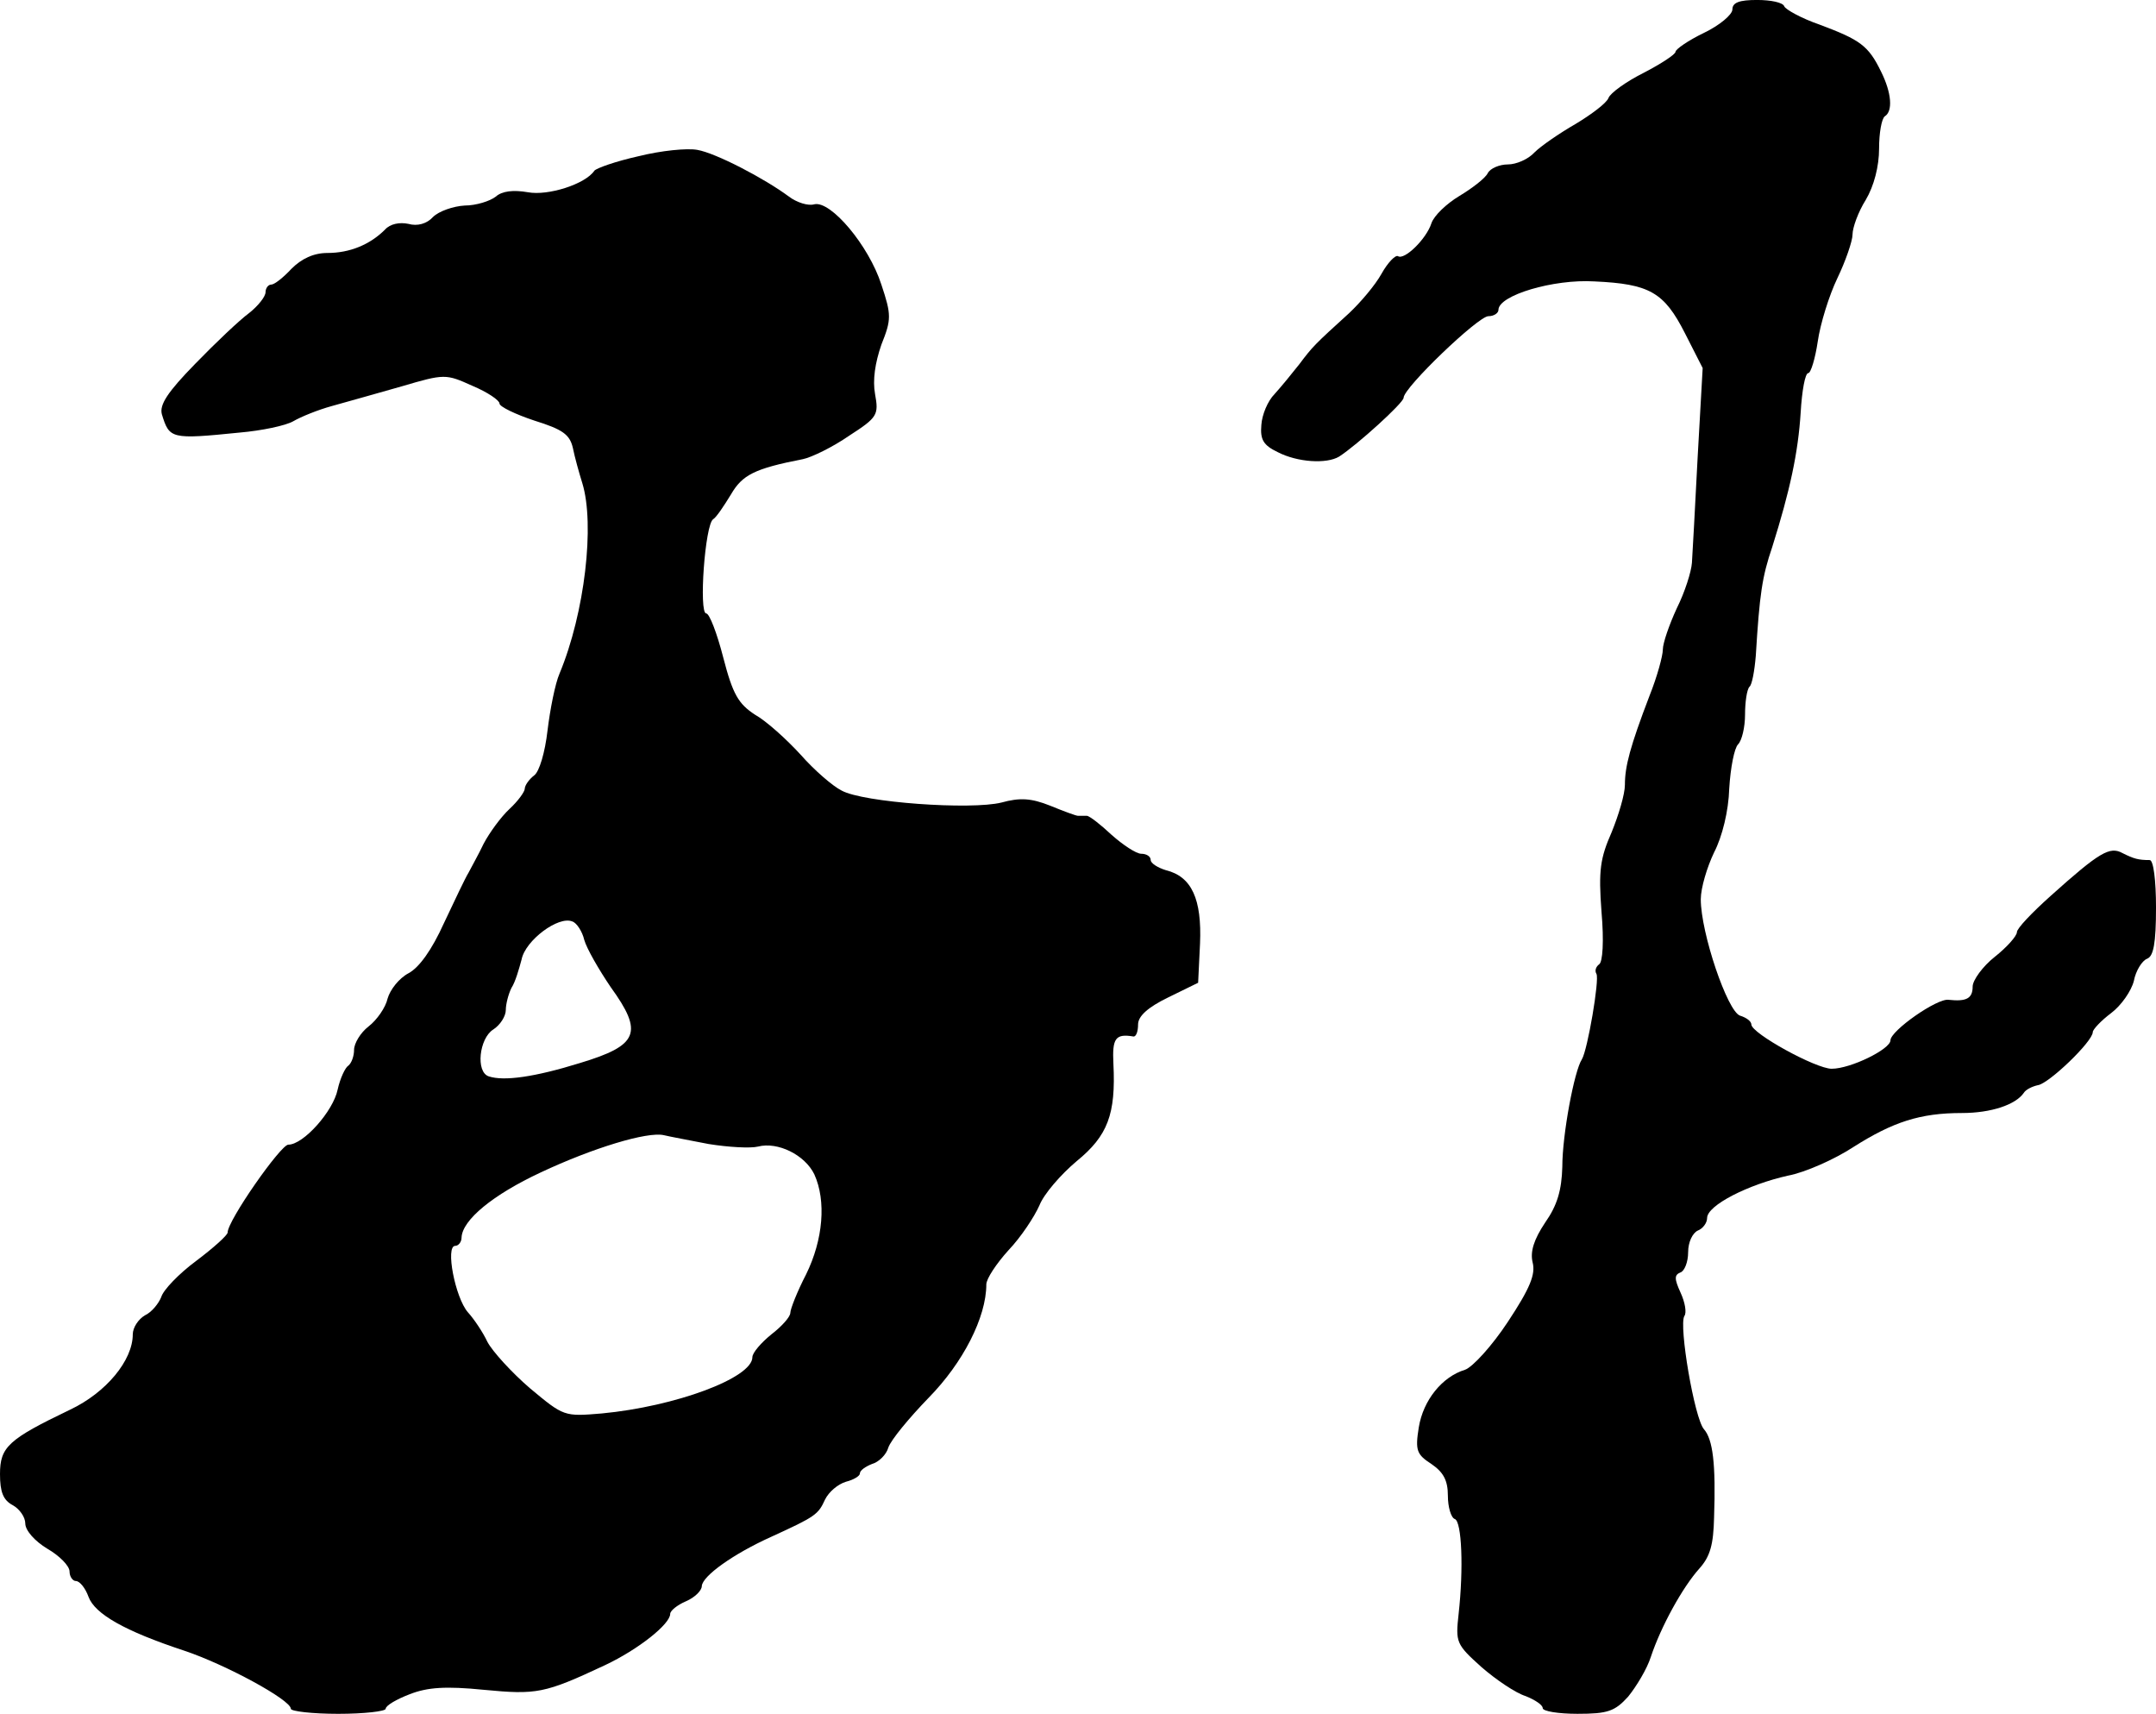 <?xml version="1.0" standalone="no"?>
<!DOCTYPE svg PUBLIC "-//W3C//DTD SVG 20010904//EN"
 "http://www.w3.org/TR/2001/REC-SVG-20010904/DTD/svg10.dtd">
<svg version="1.0" xmlns="http://www.w3.org/2000/svg"
 width="341pt" height="271pt" viewBox="0 0 341 271"
 preserveAspectRatio="xMidYMid meet">
<g transform="translate(0,271) scale(0.1,-0.1)"
fill="#000000" stroke="none">
<path d="M2740 2695 c0 -8 -20 -25 -45 -37 -25 -12 -45 -26 -45 -30 0 -4 -23
-19 -50 -33 -28 -14 -53 -32 -56 -40 -3 -8 -27 -26 -52 -41 -26 -15 -55 -35
-65 -45 -10 -11 -29 -19 -42 -19 -13 0 -28 -6 -32 -14 -4 -8 -25 -24 -45 -36
-20 -12 -40 -31 -44 -43 -8 -25 -43 -59 -53 -52 -4 2 -16 -10 -26 -28 -10 -18
-33 -45 -51 -62 -55 -50 -58 -53 -79 -81 -11 -14 -29 -36 -39 -47 -11 -11 -20
-33 -21 -49 -2 -23 3 -32 26 -43 31 -16 77 -19 97 -7 28 18 102 85 102 93 0
16 118 129 134 129 9 0 16 5 16 10 0 23 87 49 152 45 87 -4 110 -17 143 -82
l28 -55 -8 -142 c-4 -77 -8 -152 -9 -166 -1 -14 -11 -46 -24 -72 -12 -26 -22
-55 -22 -65 0 -10 -9 -43 -21 -73 -31 -81 -39 -112 -39 -141 0 -15 -10 -48
-21 -75 -18 -41 -21 -60 -16 -126 4 -46 2 -80 -4 -83 -5 -4 -7 -10 -4 -15 5
-9 -14 -120 -23 -135 -12 -18 -31 -119 -31 -170 -1 -37 -8 -61 -27 -88 -18
-27 -24 -46 -20 -63 5 -19 -4 -41 -39 -94 -25 -38 -56 -72 -68 -76 -36 -11
-66 -48 -73 -91 -6 -37 -3 -43 20 -58 19 -13 26 -26 26 -50 0 -18 5 -35 11
-37 11 -4 14 -78 6 -150 -5 -45 -4 -48 36 -84 23 -20 54 -41 70 -46 15 -6 27
-14 27 -19 0 -5 25 -9 55 -9 48 0 59 4 80 27 13 16 30 44 36 63 16 48 50 110
77 140 17 19 22 38 23 80 3 86 -2 124 -16 140 -15 17 -40 164 -31 179 4 5 1
22 -6 37 -10 22 -10 28 0 32 6 2 12 16 12 32 0 16 7 30 15 34 8 3 15 12 15 20
0 20 65 53 128 67 27 5 74 26 103 45 63 40 106 54 172 54 46 0 85 13 98 32 3
5 13 10 22 12 17 2 87 69 87 84 0 4 13 18 29 30 16 12 32 35 36 51 3 16 13 32
21 35 10 4 14 24 14 81 0 43 -4 75 -10 75 -18 0 -25 2 -43 11 -20 11 -36 2
-114 -68 -29 -26 -53 -51 -53 -57 0 -6 -16 -24 -35 -39 -19 -15 -35 -37 -35
-47 0 -19 -10 -24 -38 -21 -18 3 -92 -49 -92 -64 0 -14 -63 -45 -93 -45 -25 0
-127 56 -127 70 0 5 -8 11 -18 14 -20 7 -62 131 -62 184 0 18 10 51 21 74 13
25 23 66 24 101 2 33 8 64 14 70 6 6 11 27 11 47 0 20 3 40 7 44 4 3 8 25 10
49 6 98 10 125 26 172 28 89 41 149 45 213 2 34 7 62 12 62 4 0 11 23 15 50 4
28 18 73 31 100 13 27 24 59 24 69 0 11 9 36 21 55 13 22 21 53 21 81 0 25 4
47 9 51 13 8 11 37 -6 71 -20 41 -33 50 -97 74 -29 10 -54 24 -56 29 -2 6 -21
10 -43 10 -28 0 -39 -4 -39 -15z"/>
<path d="M1010 2463 c-36 -8 -67 -19 -70 -23 -14 -21 -73 -40 -105 -34 -23 4
-41 2 -51 -7 -9 -7 -31 -14 -49 -14 -18 -1 -41 -9 -50 -18 -10 -11 -25 -15
-39 -11 -14 3 -29 0 -37 -9 -24 -24 -56 -37 -91 -37 -22 0 -41 -9 -57 -25 -13
-14 -27 -25 -32 -25 -5 0 -9 -6 -9 -12 0 -7 -12 -22 -26 -33 -15 -11 -53 -47
-85 -80 -44 -45 -57 -65 -53 -80 12 -39 14 -40 123 -29 35 3 73 11 85 18 12 7
39 18 61 24 22 6 71 20 110 31 68 20 70 20 112 1 24 -10 43 -23 43 -28 0 -5
25 -17 55 -27 45 -14 56 -22 61 -43 3 -15 10 -40 15 -56 20 -65 4 -205 -36
-301 -7 -16 -15 -57 -19 -90 -4 -35 -13 -65 -21 -71 -8 -6 -15 -16 -15 -21 0
-5 -11 -20 -24 -32 -14 -13 -32 -38 -41 -55 -8 -17 -20 -38 -24 -46 -5 -8 -22
-44 -39 -80 -19 -42 -39 -70 -56 -79 -15 -8 -29 -26 -33 -40 -3 -14 -17 -34
-30 -44 -13 -10 -23 -27 -23 -37 0 -10 -4 -21 -9 -25 -5 -3 -13 -20 -17 -38
-7 -34 -54 -87 -78 -87 -12 0 -96 -120 -96 -139 0 -4 -22 -24 -50 -45 -27 -20
-52 -46 -55 -57 -4 -10 -15 -24 -26 -29 -10 -6 -19 -19 -19 -30 0 -41 -42 -92
-99 -119 -98 -47 -111 -59 -111 -102 0 -28 5 -41 20 -49 11 -6 20 -19 20 -29
0 -11 15 -28 35 -40 19 -11 35 -27 35 -36 0 -8 5 -15 10 -15 6 0 15 -11 20
-25 10 -27 57 -54 151 -85 66 -22 169 -78 169 -92 0 -4 34 -8 75 -8 41 0 75 4
75 8 0 5 17 15 38 23 28 11 57 13 117 7 84 -8 96 -6 192 39 53 25 103 65 103
81 0 5 11 14 25 20 14 6 25 17 25 24 1 16 50 51 110 78 70 32 74 35 85 59 6
12 20 24 33 28 12 3 22 9 22 13 0 5 9 11 19 15 11 3 23 15 26 26 4 12 33 47
64 79 54 55 91 127 91 179 0 9 16 33 35 54 20 21 41 53 49 71 7 18 34 49 59
70 49 40 62 74 58 154 -2 40 3 48 32 43 4 0 7 8 7 19 0 13 15 27 48 43 l47 23
3 62 c3 70 -13 106 -54 116 -13 4 -24 11 -24 16 0 6 -7 10 -15 10 -8 0 -29 14
-47 30 -17 16 -35 30 -39 30 -5 0 -11 0 -14 0 -3 0 -22 7 -44 16 -30 12 -48
13 -77 5 -48 -12 -219 0 -253 19 -14 7 -43 32 -65 57 -22 24 -54 53 -72 63
-26 17 -35 32 -50 90 -10 39 -22 70 -27 70 -12 0 -2 141 11 149 5 3 17 21 28
39 18 31 37 41 114 56 14 3 47 19 73 37 45 29 47 33 41 66 -4 22 0 49 10 78
16 40 16 47 0 95 -20 62 -80 133 -106 127 -10 -3 -28 3 -40 12 -39 29 -116 69
-145 74 -16 3 -57 -1 -93 -10z m-86 -1239 c4 -14 23 -47 42 -75 52 -72 44 -92
-49 -120 -71 -22 -120 -29 -144 -21 -21 7 -15 60 7 74 11 7 20 21 20 31 0 9 4
25 9 35 6 9 12 30 16 45 6 30 58 69 80 60 7 -2 16 -16 19 -29z m197 -323 c31
-5 66 -7 78 -4 31 8 74 -13 89 -44 19 -42 14 -103 -13 -158 -14 -27 -25 -55
-25 -61 0 -6 -13 -21 -30 -34 -16 -13 -30 -29 -30 -36 0 -33 -122 -78 -238
-89 -60 -5 -60 -5 -114 40 -29 25 -59 58 -67 73 -7 15 -21 36 -31 47 -20 23
-36 105 -20 105 5 0 10 6 10 13 1 28 50 68 125 103 83 39 169 65 195 59 8 -2
40 -8 71 -14z"/>
</g>
</svg>
